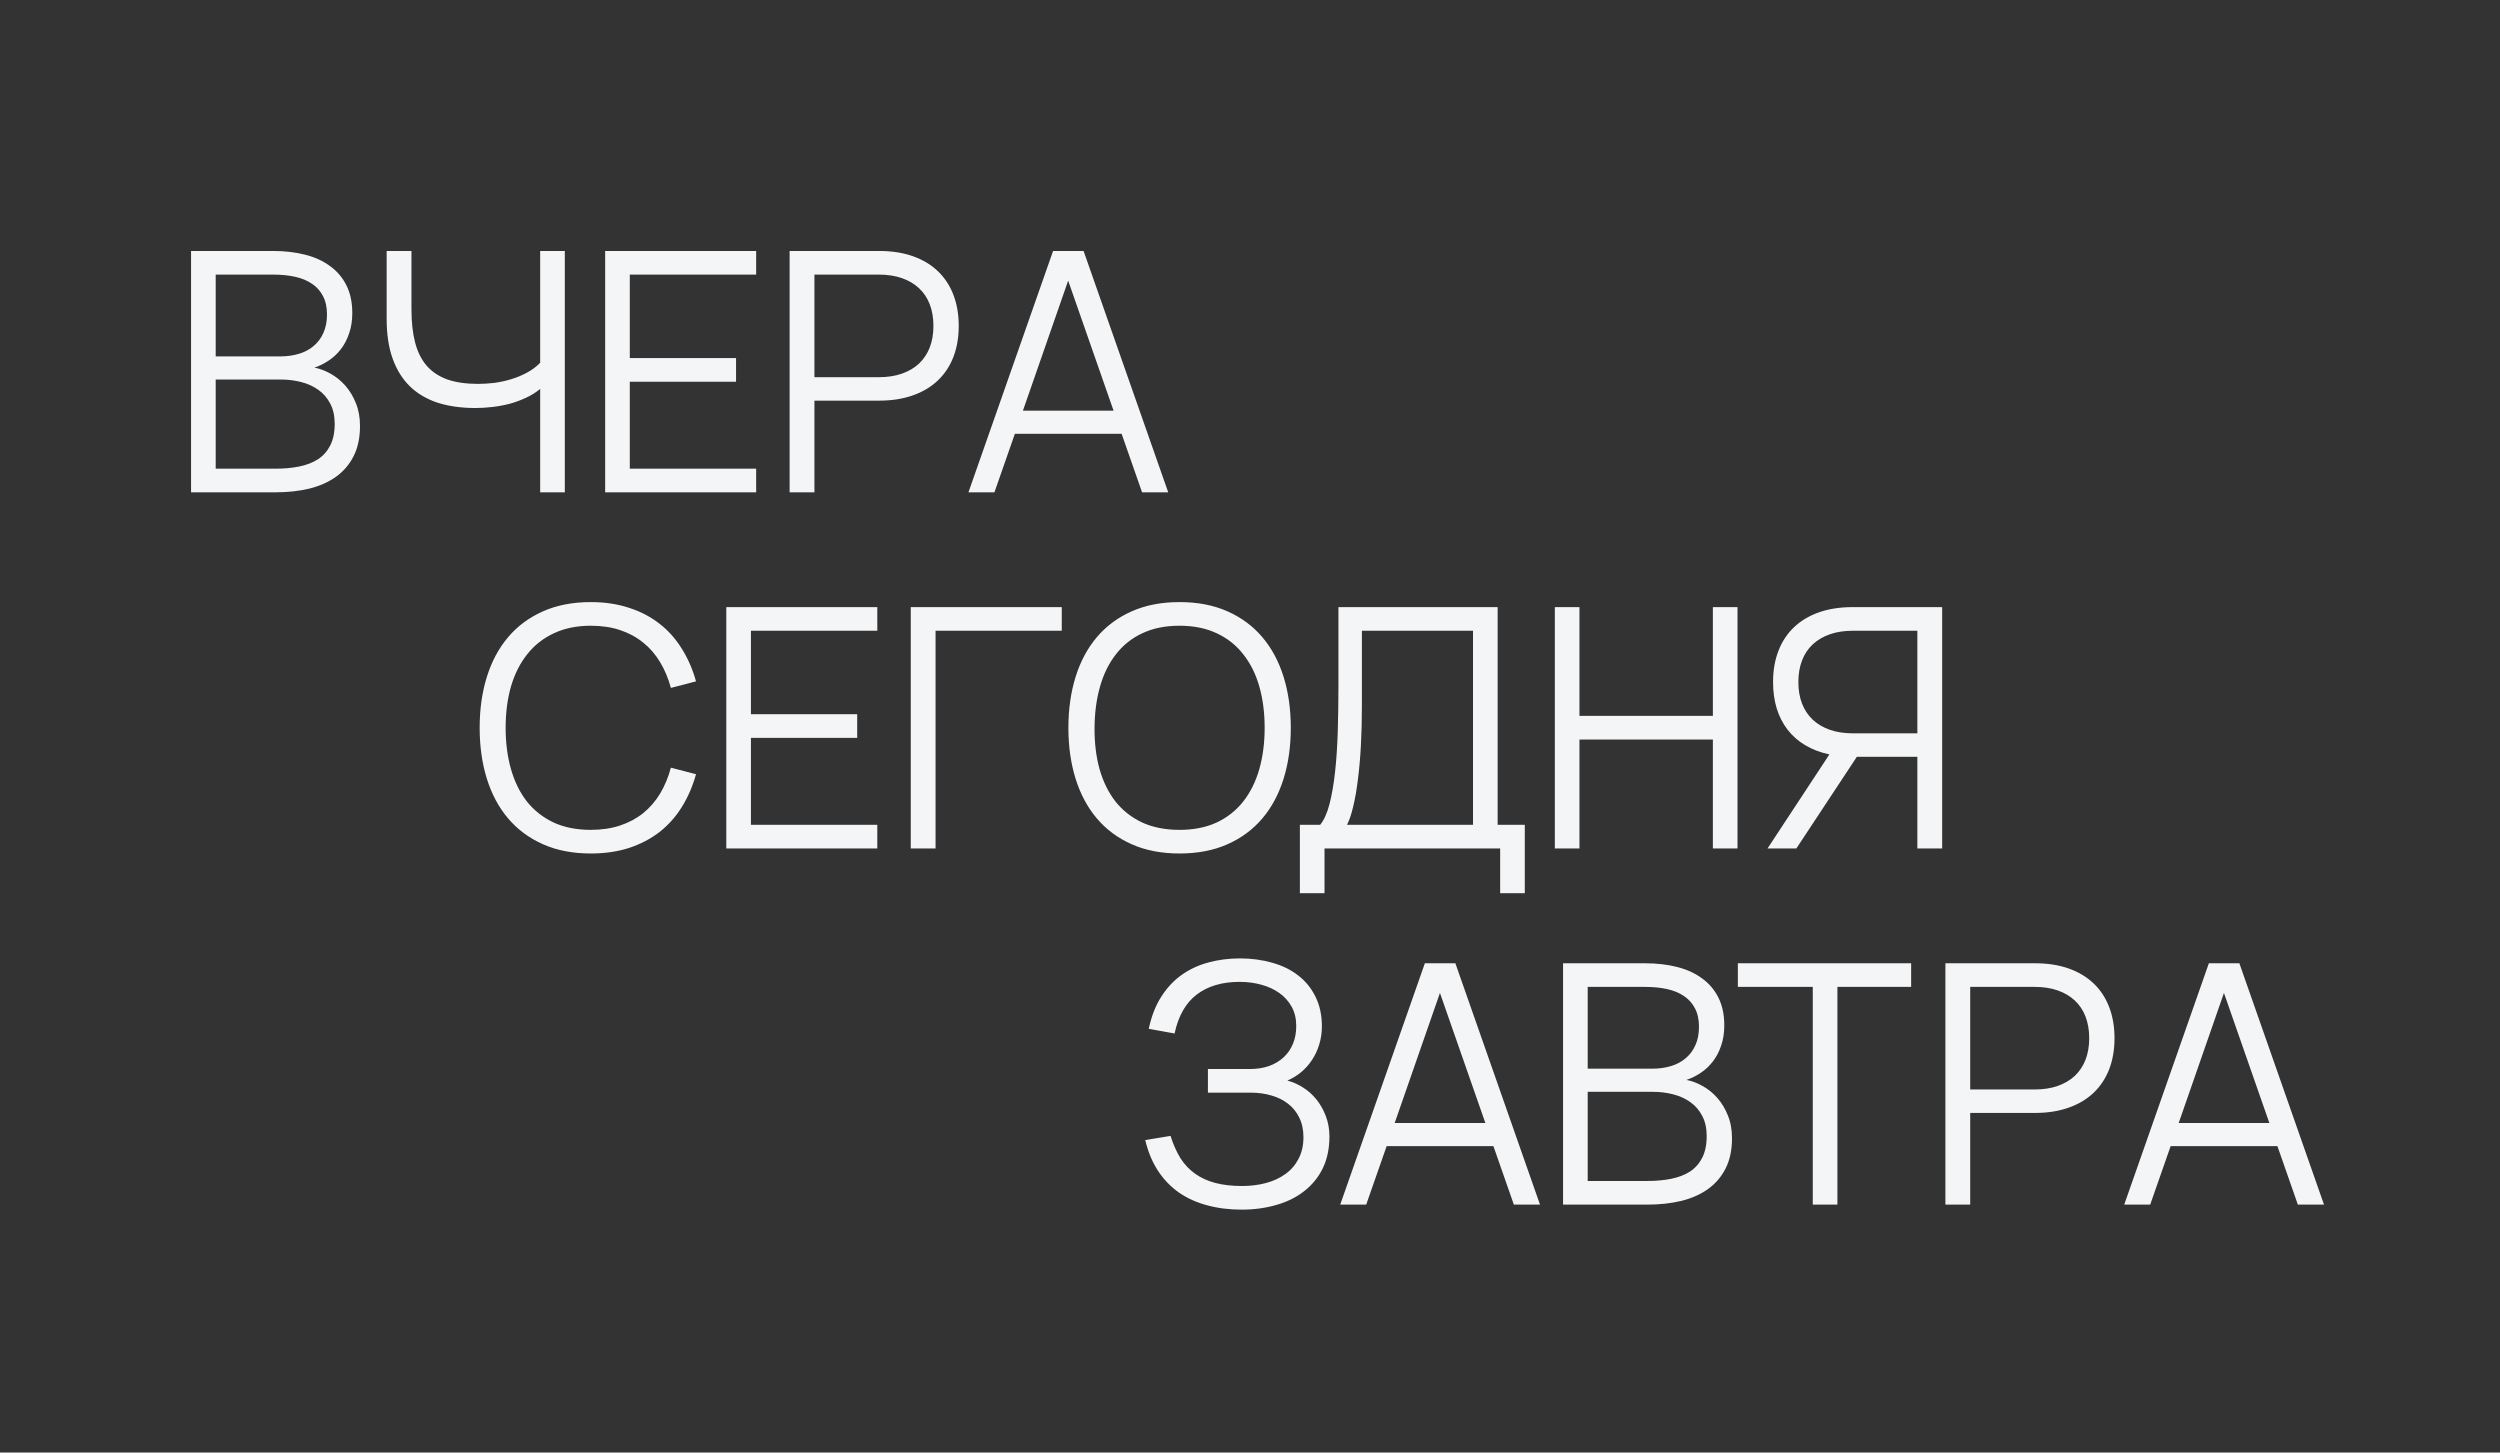 <?xml version="1.0" encoding="UTF-8"?> <svg xmlns="http://www.w3.org/2000/svg" width="358" height="208" viewBox="0 0 358 208" fill="none"><rect x="0" y="0" width="358" height="208" fill="#333333" stroke="none"/><path d="M39.456 70.5H27.36V35.94H39.096C40.76 35.94 42.288 36.116 43.68 36.468C45.072 36.82 46.264 37.364 47.256 38.1C48.264 38.82 49.048 39.74 49.608 40.86C50.168 41.98 50.448 43.3 50.448 44.82C50.448 45.908 50.296 46.884 49.992 47.748C49.704 48.612 49.304 49.372 48.792 50.028C48.296 50.668 47.72 51.204 47.064 51.636C46.424 52.068 45.744 52.404 45.024 52.644C45.792 52.788 46.56 53.076 47.328 53.508C48.112 53.94 48.816 54.508 49.44 55.212C50.064 55.916 50.568 56.748 50.952 57.708C51.352 58.668 51.552 59.764 51.552 60.996C51.552 62.676 51.248 64.116 50.64 65.316C50.032 66.516 49.192 67.5 48.12 68.268C47.048 69.036 45.768 69.604 44.28 69.972C42.808 70.324 41.2 70.5 39.456 70.5ZM39.144 39.324H30.888V51.036H40.128C41.072 51.036 41.952 50.916 42.768 50.676C43.584 50.436 44.288 50.068 44.88 49.572C45.488 49.076 45.96 48.452 46.296 47.7C46.648 46.948 46.824 46.06 46.824 45.036C46.824 43.996 46.632 43.116 46.248 42.396C45.88 41.676 45.36 41.092 44.688 40.644C44.016 40.18 43.208 39.844 42.264 39.636C41.32 39.428 40.28 39.324 39.144 39.324ZM39.456 67.116C40.688 67.116 41.816 67.012 42.84 66.804C43.88 66.596 44.776 66.252 45.528 65.772C46.28 65.276 46.864 64.62 47.28 63.804C47.712 62.972 47.928 61.932 47.928 60.684C47.928 59.548 47.712 58.58 47.28 57.78C46.864 56.98 46.304 56.332 45.6 55.836C44.896 55.324 44.072 54.948 43.128 54.708C42.2 54.468 41.224 54.348 40.2 54.348H30.888V67.116H39.456ZM77.353 70.5V55.692C76.761 56.188 76.081 56.612 75.313 56.964C74.561 57.316 73.777 57.604 72.961 57.828C72.145 58.036 71.313 58.188 70.465 58.284C69.633 58.38 68.841 58.428 68.089 58.428C66.089 58.428 64.297 58.18 62.713 57.684C61.145 57.172 59.817 56.396 58.729 55.356C57.641 54.3 56.809 52.972 56.233 51.372C55.657 49.772 55.369 47.876 55.369 45.684V35.94H58.921V44.292C58.921 46.132 59.097 47.724 59.449 49.068C59.801 50.412 60.361 51.524 61.129 52.404C61.897 53.268 62.881 53.916 64.081 54.348C65.297 54.764 66.753 54.972 68.449 54.972C69.201 54.972 69.985 54.924 70.801 54.828C71.617 54.716 72.417 54.54 73.201 54.3C74.001 54.06 74.753 53.748 75.457 53.364C76.177 52.98 76.809 52.508 77.353 51.948V35.94H80.881V70.5H77.353ZM86.659 70.5V35.94H108.283V39.324H90.187V51.276H105.403V54.66H90.187V67.116H108.283V70.5H86.659ZM113.074 70.5V35.94H125.89C127.698 35.94 129.306 36.188 130.714 36.684C132.122 37.18 133.314 37.892 134.29 38.82C135.266 39.748 136.01 40.876 136.522 42.204C137.034 43.532 137.29 45.02 137.29 46.668C137.29 48.316 137.034 49.804 136.522 51.132C136.01 52.444 135.266 53.564 134.29 54.492C133.314 55.42 132.114 56.132 130.69 56.628C129.282 57.124 127.682 57.372 125.89 57.372H116.626V70.5H113.074ZM116.626 54.012H125.866C127.098 54.012 128.194 53.844 129.154 53.508C130.114 53.172 130.93 52.692 131.602 52.068C132.274 51.428 132.786 50.66 133.138 49.764C133.49 48.852 133.666 47.82 133.666 46.668C133.666 45.516 133.49 44.484 133.138 43.572C132.786 42.66 132.274 41.892 131.602 41.268C130.93 40.644 130.114 40.164 129.154 39.828C128.194 39.492 127.098 39.324 125.866 39.324H116.626V54.012ZM167.289 70.5H163.545L160.617 62.124H145.329L142.401 70.5H138.681L150.801 35.94H155.169L167.289 70.5ZM159.465 58.812L152.961 40.188L146.481 58.812H159.465ZM84.599 122.22C82.023 122.22 79.743 121.78 77.759 120.9C75.775 120.02 74.111 118.788 72.767 117.204C71.423 115.62 70.407 113.724 69.719 111.516C69.031 109.308 68.687 106.876 68.687 104.22C68.687 101.564 69.031 99.132 69.719 96.924C70.407 94.716 71.423 92.82 72.767 91.236C74.111 89.652 75.775 88.42 77.759 87.54C79.743 86.66 82.023 86.22 84.599 86.22C86.599 86.22 88.423 86.492 90.071 87.036C91.719 87.564 93.175 88.324 94.439 89.316C95.703 90.292 96.767 91.484 97.631 92.892C98.511 94.284 99.191 95.844 99.671 97.572L96.071 98.508C95.703 97.148 95.191 95.924 94.535 94.836C93.879 93.732 93.071 92.796 92.111 92.028C91.151 91.244 90.047 90.644 88.799 90.228C87.551 89.812 86.151 89.604 84.599 89.604C82.599 89.604 80.839 89.964 79.319 90.684C77.799 91.388 76.527 92.388 75.503 93.684C74.479 94.964 73.703 96.5 73.175 98.292C72.663 100.084 72.407 102.06 72.407 104.22C72.407 106.38 72.663 108.356 73.175 110.148C73.687 111.94 74.447 113.484 75.455 114.78C76.479 116.06 77.751 117.06 79.271 117.78C80.791 118.484 82.567 118.836 84.599 118.836C86.151 118.836 87.551 118.628 88.799 118.212C90.047 117.796 91.151 117.204 92.111 116.436C93.071 115.652 93.879 114.716 94.535 113.628C95.191 112.524 95.703 111.292 96.071 109.932L99.671 110.868C99.191 112.596 98.511 114.164 97.631 115.572C96.767 116.964 95.703 118.156 94.439 119.148C93.175 120.124 91.719 120.884 90.071 121.428C88.423 121.956 86.599 122.22 84.599 122.22ZM104.006 121.5V86.94H125.63V90.324H107.534V102.276H122.75V105.66H107.534V118.116H125.63V121.5H104.006ZM130.421 121.5V86.94H152.045V90.324H133.973V121.5H130.421ZM168.906 122.22C166.33 122.22 164.05 121.78 162.066 120.9C160.082 120.02 158.418 118.788 157.074 117.204C155.73 115.62 154.714 113.724 154.026 111.516C153.338 109.308 152.994 106.876 152.994 104.22C152.994 101.564 153.338 99.132 154.026 96.924C154.714 94.716 155.73 92.82 157.074 91.236C158.418 89.652 160.082 88.42 162.066 87.54C164.05 86.66 166.33 86.22 168.906 86.22C171.498 86.22 173.786 86.66 175.77 87.54C177.754 88.42 179.418 89.652 180.762 91.236C182.106 92.82 183.122 94.716 183.81 96.924C184.498 99.132 184.842 101.564 184.842 104.22C184.842 106.876 184.498 109.308 183.81 111.516C183.122 113.724 182.106 115.62 180.762 117.204C179.418 118.788 177.754 120.02 175.77 120.9C173.786 121.78 171.498 122.22 168.906 122.22ZM168.906 118.836C170.938 118.836 172.714 118.484 174.234 117.78C175.754 117.06 177.018 116.06 178.026 114.78C179.05 113.484 179.818 111.94 180.33 110.148C180.842 108.356 181.098 106.38 181.098 104.22C181.098 102.06 180.842 100.084 180.33 98.292C179.818 96.5 179.05 94.964 178.026 93.684C177.018 92.388 175.754 91.388 174.234 90.684C172.714 89.964 170.938 89.604 168.906 89.604C166.874 89.604 165.098 89.964 163.578 90.684C162.074 91.388 160.818 92.388 159.81 93.684C158.802 94.964 158.042 96.5 157.53 98.292C157.018 100.084 156.754 102.06 156.738 104.22C156.722 106.38 156.962 108.356 157.458 110.148C157.97 111.94 158.73 113.484 159.738 114.78C160.762 116.06 162.034 117.06 163.554 117.78C165.09 118.484 166.874 118.836 168.906 118.836ZM186.143 118.116H189.047C189.607 117.428 190.055 116.428 190.391 115.116C190.727 113.804 190.991 112.276 191.183 110.532C191.375 108.772 191.503 106.852 191.567 104.772C191.631 102.692 191.663 100.548 191.663 98.34V86.94H214.463V118.116H218.351V127.908H214.823V121.5H189.671V127.908H186.143V118.116ZM210.935 118.116V90.324H195.023V101.076C195.023 103.092 194.975 104.996 194.879 106.788C194.783 108.564 194.639 110.188 194.447 111.66C194.271 113.116 194.047 114.396 193.775 115.5C193.519 116.604 193.223 117.476 192.887 118.116H210.935ZM222.651 121.5V86.94H226.179V102.516H245.283V86.94H248.811V121.5H245.283V105.9H226.179V121.5H222.651ZM265.902 108.372L257.238 121.5H253.11L261.966 108.036C259.39 107.476 257.398 106.3 255.99 104.508C254.598 102.7 253.902 100.42 253.902 97.668C253.902 96.02 254.158 94.532 254.67 93.204C255.182 91.876 255.926 90.748 256.902 89.82C257.878 88.892 259.07 88.18 260.478 87.684C261.886 87.188 263.494 86.94 265.302 86.94H278.118V121.5H274.566V108.372H265.902ZM274.566 105.012V90.324H265.326C264.094 90.324 262.998 90.492 262.038 90.828C261.078 91.164 260.262 91.644 259.59 92.268C258.918 92.892 258.406 93.66 258.054 94.572C257.702 95.484 257.526 96.516 257.526 97.668C257.526 98.82 257.702 99.852 258.054 100.764C258.406 101.66 258.918 102.428 259.59 103.068C260.262 103.692 261.078 104.172 262.038 104.508C262.998 104.844 264.094 105.012 265.326 105.012H274.566ZM190.374 162.732C190.374 164.476 190.054 166.004 189.414 167.316C188.774 168.612 187.886 169.7 186.75 170.58C185.63 171.46 184.302 172.116 182.766 172.548C181.23 172.996 179.574 173.22 177.798 173.22C176.022 173.22 174.374 173.012 172.854 172.596C171.35 172.196 170.006 171.588 168.822 170.772C167.638 169.94 166.638 168.9 165.822 167.652C165.006 166.404 164.398 164.94 163.998 163.26L167.622 162.66C168.006 163.876 168.478 164.94 169.038 165.852C169.614 166.748 170.318 167.492 171.15 168.084C171.982 168.676 172.95 169.116 174.054 169.404C175.158 169.692 176.43 169.836 177.87 169.836C179.102 169.836 180.246 169.692 181.302 169.404C182.374 169.116 183.302 168.684 184.086 168.108C184.886 167.532 185.51 166.804 185.958 165.924C186.422 165.044 186.654 164.012 186.654 162.828C186.654 161.772 186.454 160.844 186.054 160.044C185.67 159.244 185.134 158.58 184.446 158.052C183.774 157.524 182.982 157.132 182.07 156.876C181.158 156.604 180.182 156.468 179.142 156.468H172.974V153.084H178.974C179.998 153.084 180.918 152.94 181.734 152.652C182.566 152.348 183.27 151.924 183.846 151.38C184.422 150.836 184.862 150.188 185.166 149.436C185.47 148.684 185.622 147.844 185.622 146.916C185.622 145.876 185.406 144.964 184.974 144.18C184.542 143.396 183.958 142.74 183.222 142.212C182.486 141.684 181.622 141.284 180.63 141.012C179.654 140.74 178.614 140.604 177.51 140.604C175.014 140.604 172.974 141.204 171.39 142.404C169.806 143.604 168.742 145.468 168.198 147.996L164.502 147.324C164.886 145.516 165.486 143.98 166.302 142.716C167.118 141.436 168.094 140.396 169.23 139.596C170.382 138.78 171.662 138.188 173.07 137.82C174.478 137.436 175.974 137.244 177.558 137.244C179.222 137.244 180.766 137.452 182.19 137.868C183.63 138.268 184.87 138.876 185.91 139.692C186.966 140.508 187.79 141.524 188.382 142.74C188.99 143.956 189.294 145.372 189.294 146.988C189.294 147.9 189.166 148.764 188.91 149.58C188.67 150.38 188.326 151.116 187.878 151.788C187.446 152.444 186.926 153.028 186.318 153.54C185.71 154.036 185.054 154.436 184.35 154.74C185.118 154.932 185.862 155.26 186.582 155.724C187.302 156.172 187.942 156.74 188.502 157.428C189.062 158.116 189.51 158.908 189.846 159.804C190.198 160.7 190.374 161.676 190.374 162.732ZM220.528 172.5H216.784L213.856 164.124H198.568L195.64 172.5H191.92L204.04 137.94H208.408L220.528 172.5ZM212.704 160.812L206.2 142.188L199.72 160.812H212.704ZM235.926 172.5H223.83V137.94H235.566C237.23 137.94 238.758 138.116 240.15 138.468C241.542 138.82 242.734 139.364 243.726 140.1C244.734 140.82 245.518 141.74 246.078 142.86C246.638 143.98 246.918 145.3 246.918 146.82C246.918 147.908 246.766 148.884 246.462 149.748C246.174 150.612 245.774 151.372 245.262 152.028C244.766 152.668 244.19 153.204 243.534 153.636C242.894 154.068 242.214 154.404 241.494 154.644C242.262 154.788 243.03 155.076 243.798 155.508C244.582 155.94 245.286 156.508 245.91 157.212C246.534 157.916 247.038 158.748 247.422 159.708C247.822 160.668 248.022 161.764 248.022 162.996C248.022 164.676 247.718 166.116 247.11 167.316C246.502 168.516 245.662 169.5 244.59 170.268C243.518 171.036 242.238 171.604 240.75 171.972C239.278 172.324 237.67 172.5 235.926 172.5ZM235.614 141.324H227.358V153.036H236.598C237.542 153.036 238.422 152.916 239.238 152.676C240.054 152.436 240.758 152.068 241.35 151.572C241.958 151.076 242.43 150.452 242.766 149.7C243.118 148.948 243.294 148.06 243.294 147.036C243.294 145.996 243.102 145.116 242.718 144.396C242.35 143.676 241.83 143.092 241.158 142.644C240.486 142.18 239.678 141.844 238.734 141.636C237.79 141.428 236.75 141.324 235.614 141.324ZM235.926 169.116C237.158 169.116 238.286 169.012 239.31 168.804C240.35 168.596 241.246 168.252 241.998 167.772C242.75 167.276 243.334 166.62 243.75 165.804C244.182 164.972 244.398 163.932 244.398 162.684C244.398 161.548 244.182 160.58 243.75 159.78C243.334 158.98 242.774 158.332 242.07 157.836C241.366 157.324 240.542 156.948 239.598 156.708C238.67 156.468 237.694 156.348 236.67 156.348H227.358V169.116H235.926ZM259.589 172.5V141.324H248.861V137.94H273.677V141.324H263.117V172.5H259.589ZM278.582 172.5V137.94H291.398C293.206 137.94 294.814 138.188 296.222 138.684C297.63 139.18 298.822 139.892 299.798 140.82C300.774 141.748 301.518 142.876 302.03 144.204C302.542 145.532 302.798 147.02 302.798 148.668C302.798 150.316 302.542 151.804 302.03 153.132C301.518 154.444 300.774 155.564 299.798 156.492C298.822 157.42 297.622 158.132 296.198 158.628C294.79 159.124 293.19 159.372 291.398 159.372H282.134V172.5H278.582ZM282.134 156.012H291.374C292.606 156.012 293.702 155.844 294.662 155.508C295.622 155.172 296.438 154.692 297.11 154.068C297.782 153.428 298.294 152.66 298.646 151.764C298.998 150.852 299.174 149.82 299.174 148.668C299.174 147.516 298.998 146.484 298.646 145.572C298.294 144.66 297.782 143.892 297.11 143.268C296.438 142.644 295.622 142.164 294.662 141.828C293.702 141.492 292.606 141.324 291.374 141.324H282.134V156.012ZM332.797 172.5H329.053L326.125 164.124H310.837L307.909 172.5H304.189L316.309 137.94H320.677L332.797 172.5ZM324.973 160.812L318.469 142.188L311.989 160.812H324.973Z" fill="#F4F5F7"></path></svg> 